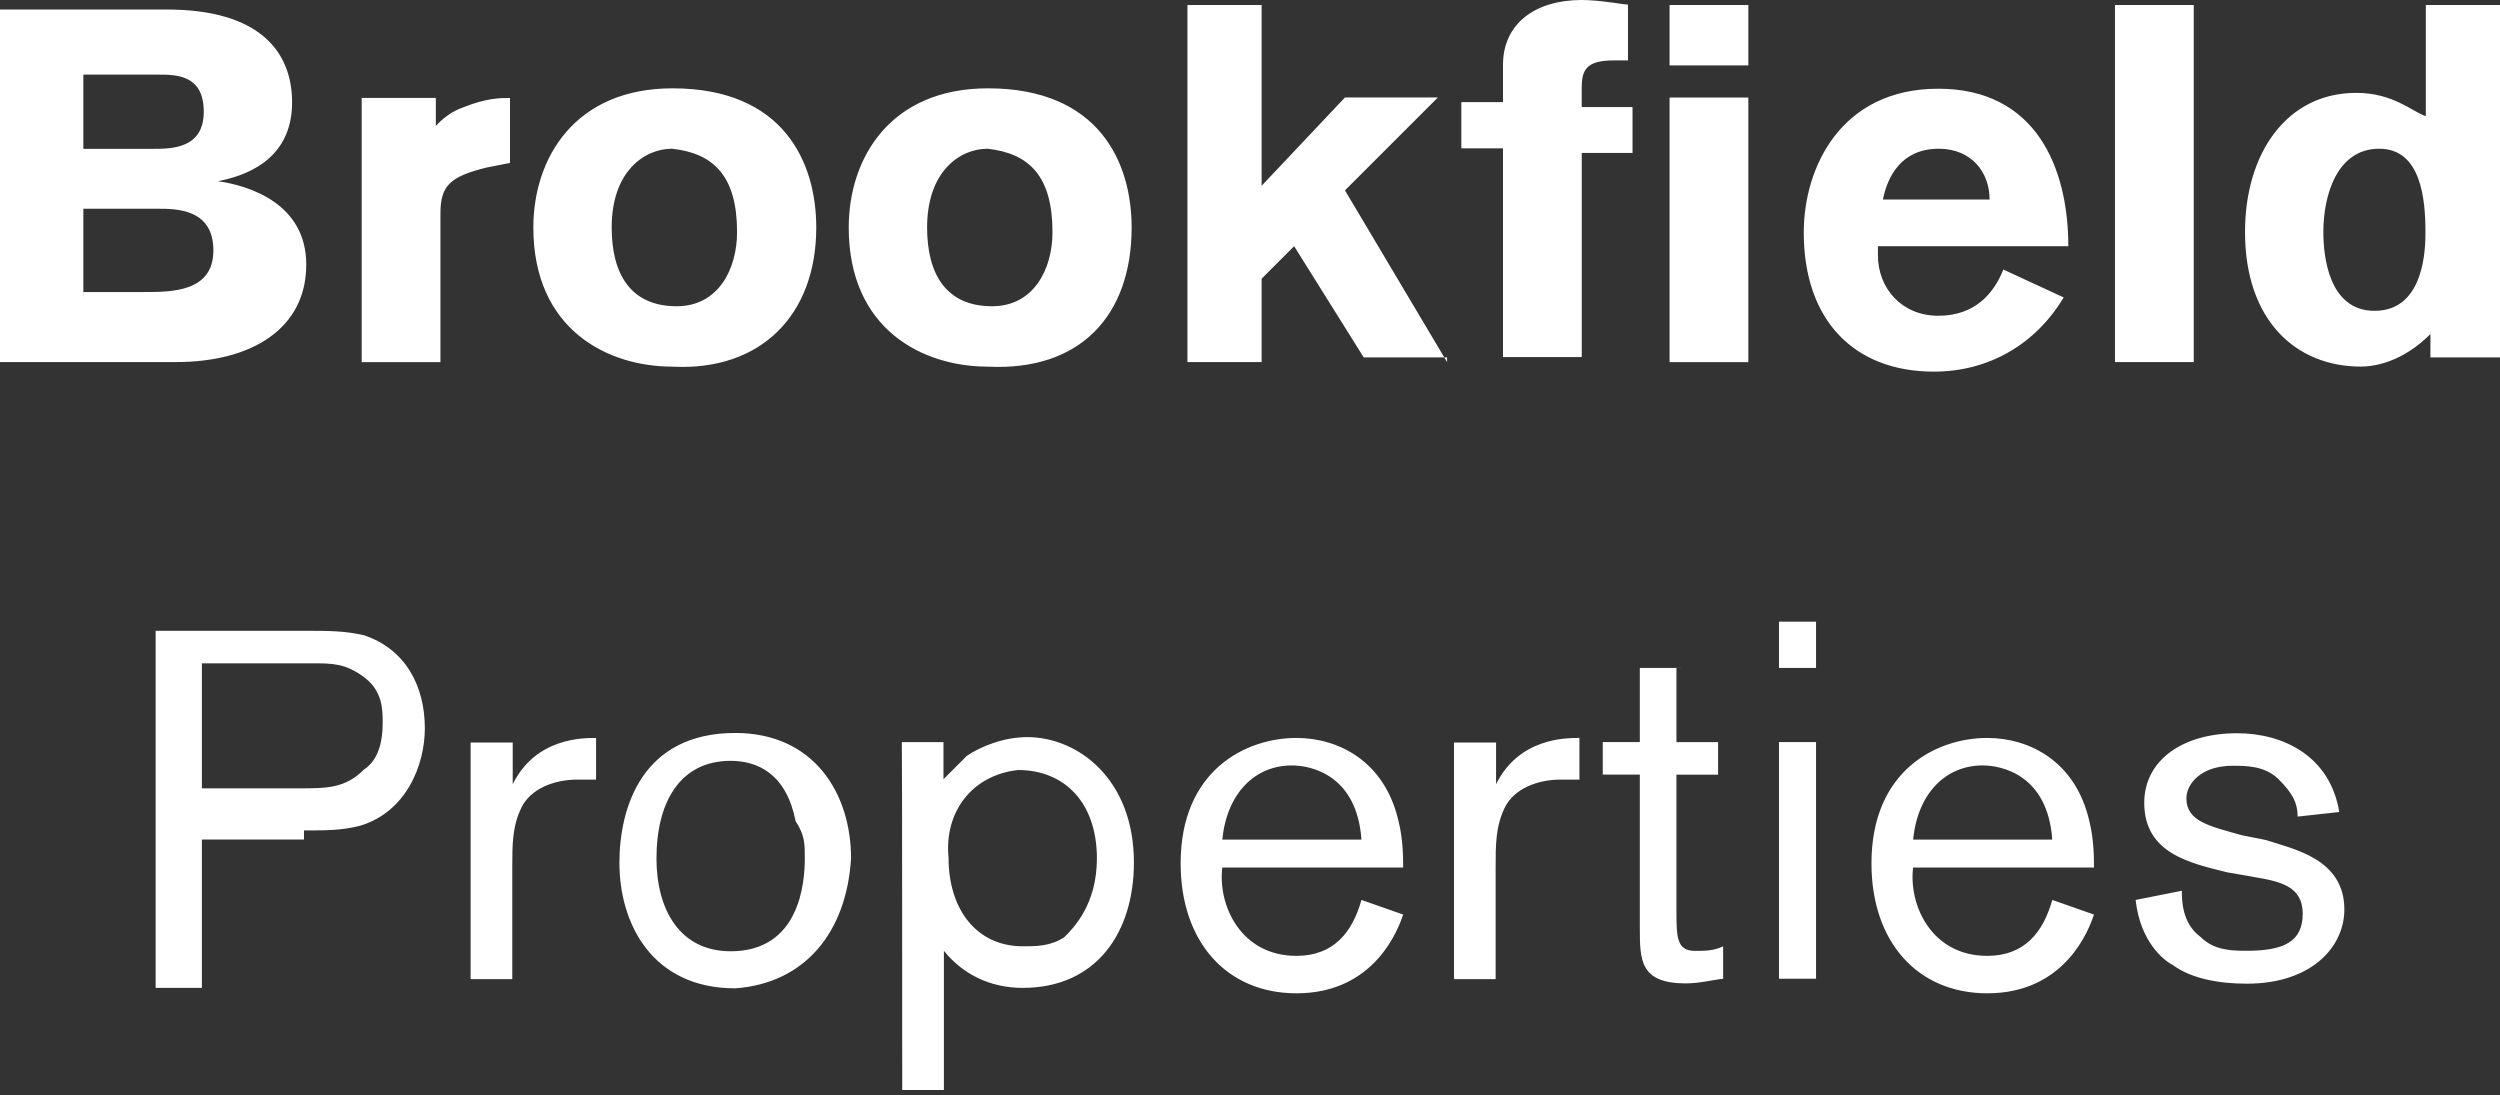 <svg width="452" height="198" viewBox="0 0 452 198" fill="none" xmlns="http://www.w3.org/2000/svg">
<rect x="0" y="0" width="452" height="198" fill="#333333" stroke="none"/>
<g clip-path="url(#clip0_28229_17)">
<path d="M420.06 41.96C420.06 35.25 422.55 26.89 430.16 26.89C437.77 26.89 438.52 36.08 438.52 41.96C438.52 44.45 438.52 56.2 429.33 56.2C420.97 56.2 420.06 46.18 420.06 41.96ZM452 65.46V0.9H438.59V21.01C436.1 20.18 432.71 16.79 426.01 16.79C413.43 16.79 405.9 27.71 405.9 41.95C405.9 57.92 415.09 66.28 426.84 66.28C429.33 66.28 434.37 65.45 439.42 60.4V64.62H452V65.45V65.46ZM396.63 0.9H382.39V65.46H396.63V0.9ZM340.43 36.08C341.26 31.86 343.82 26.89 350.53 26.89C356.41 26.89 359.72 31.11 359.72 36.08H340.43ZM373.95 44.52C373.95 30.28 368.07 16.04 350.45 16.04C332.83 16.04 326.12 30.28 326.12 42.03C326.12 58 335.31 67.19 349.62 67.19C359.72 67.19 368.08 62.14 373.12 53.78L362.2 48.73C360.54 52.95 357.15 57.09 350.45 57.09C343.75 57.09 339.53 52.04 339.53 46.17V44.51H373.96L373.95 44.52ZM295.16 27.72V19.36H285.97V15.97C285.97 12.58 286.8 10.92 291.85 10.92H294.34V0.83C293.51 0.83 289.29 0 285.98 0C277.62 0 271.74 4.22 271.74 11.75V18.46H264.21V26.82H271.74V64.56H285.98V27.65H295.17V27.72H295.16ZM316.1 17.63H301.86V65.47H316.1V17.63ZM316.1 0.9H301.86V11.82H316.1V0.9ZM261.63 65.46L243.17 34.42L259.97 17.62H243.17L228.1 33.59V0.9H214.69V65.46H228.1V50.39L233.98 44.51L246.56 64.62H261.63V65.45V65.46ZM190.29 41.96C190.29 48.67 186.9 55.37 179.37 55.37C171.01 55.37 167.62 49.49 167.62 41.13C167.62 31.03 173.5 26.89 178.54 26.89C186.15 27.72 190.29 31.94 190.29 41.96ZM204.6 41.13C204.6 29.38 198.72 15.97 178.61 15.97C160.98 15.97 153.45 28.55 153.45 41.13C153.45 59.59 166.86 66.29 178.61 66.29C195.33 67.12 204.6 57.02 204.6 41.13ZM133.26 41.96C133.26 48.67 129.87 55.37 122.34 55.37C113.98 55.37 110.59 49.49 110.59 41.13C110.59 31.03 116.47 26.89 121.51 26.89C129.12 27.72 133.26 31.94 133.26 41.96ZM147.58 41.13C147.58 29.38 141.7 15.97 121.59 15.97C103.96 15.97 96.43 28.55 96.43 41.13C96.43 59.59 109.84 66.29 121.59 66.29C137.49 67.12 147.58 57.02 147.58 41.13ZM65.39 17.63V65.47H79.63V38.65C79.63 33.6 81.29 31.94 87.99 30.29L92.21 29.46V17.71C90.55 17.71 87.99 17.71 83.85 19.37C81.36 20.2 79.63 21.86 78.8 22.76V17.71H65.39V17.63ZM15.07 53.71V37.74H28.48C31.87 37.74 38.58 37.74 38.58 45.27C38.58 52.8 31.05 52.8 26 52.8H15.08V53.7L15.07 53.71ZM15.07 26.07V13.49H28.48C31.87 13.49 36.84 13.49 36.84 20.2C36.84 26.91 30.96 26.91 27.65 26.91H15.07V26.08V26.07ZM0 65.46H31.87C45.28 65.46 55.37 59.58 55.37 47.83C55.37 36.91 45.27 33.59 39.4 32.76C43.62 31.93 52.81 29.37 52.81 18.52C52.81 9.33 46.93 1.72 30.14 1.72H0V65.45V65.46Z" fill="white"/>
<path d="M407.14 158.5C412.19 159.33 416.33 160.16 416.33 165.2C416.33 170.24 412.94 171.9 406.23 171.9C403.74 171.9 400.35 171.9 397.87 169.41C394.48 166.92 394.48 162.71 394.48 161.05L386.12 162.71C386.95 170.24 391.17 173.63 392.82 174.46C396.21 176.95 401.18 177.85 406.23 177.85C417.98 177.85 423.86 171.15 423.86 164.44C423.86 155.25 414.67 153.52 409.62 151.86L405.4 151.03C399.52 149.37 395.3 148.54 395.3 144.33C395.3 141.84 397.79 138.45 403.66 138.45C406.15 138.45 409.54 138.45 412.02 140.94C414.5 143.43 415.41 145.16 415.41 147.64L422.94 146.81C421.28 136.71 412.84 132.57 404.48 132.57C394.38 132.57 387.68 137.62 387.68 145.15C387.68 154.34 396.04 156.07 402.75 157.73L407.12 158.48L407.14 158.5ZM345.89 151.8C346.72 143.44 351.77 138.39 358.47 138.39C361.86 138.39 370.22 140.05 371.05 151.8H345.89ZM371.05 162.72C369.39 168.6 366 172.82 359.3 172.82C349.2 172.82 345.06 163.63 345.89 156.85H378.59C378.59 155.19 378.59 151.8 377.76 148.49C375.27 137.57 366.84 133.42 359.3 133.42C350.11 133.42 338.36 139.3 338.36 156.09C338.36 170.33 346.72 179.59 359.3 179.59C373.54 179.59 377.76 167.84 378.59 165.35L371.06 162.71L371.05 162.72ZM321.64 176.96H328.34V134.17H321.64V176.96ZM321.64 120.76H328.34V112.4H321.64V120.76ZM304.01 120.76H296.48V134.17H289.78V140.05H296.48V167.7C296.48 173.58 296.48 177.8 304.84 177.8C307.33 177.8 310.72 176.97 311.54 176.97V171.09C309.88 171.92 308.15 171.92 306.49 171.92C303.1 171.92 303.1 169.43 303.1 164.39V140.06H310.63V134.18H303.1V120.77H304L304.01 120.76ZM262.88 134.24V177.03H270.41V156.92C270.41 152.7 270.41 149.39 272.07 146C273.73 142.61 277.95 140.95 282.17 140.95H285.56V133.42C283.07 133.42 274.64 133.42 270.49 141.78V134.25H262.88V134.24ZM220.99 151.8C221.82 143.44 226.87 138.39 233.57 138.39C236.96 138.39 245.32 140.05 246.15 151.8H220.99ZM246.15 162.72C244.49 168.6 241.1 172.82 234.4 172.82C224.3 172.82 220.16 163.63 220.99 156.85H253.69C253.69 155.19 253.69 151.8 252.86 148.49C250.37 137.57 241.94 133.42 234.4 133.42C225.21 133.42 213.46 139.3 213.46 156.09C213.46 170.33 221.82 179.59 234.4 179.59C248.64 179.59 252.86 167.84 253.69 165.35L246.16 162.71L246.15 162.72ZM184.08 139.22C192.44 139.22 198.32 145.1 198.32 155.19C198.32 163.55 194.1 167.77 192.44 169.43C189.95 171.09 187.39 171.09 184.91 171.09C176.55 171.09 171.5 164.39 171.5 155.12C170.67 146.83 175.72 140.13 184.08 139.22ZM163.13 197.07H170.66V171.91C174.05 176.13 179.02 178.61 184.9 178.61C198.31 178.61 205.01 168.51 205.01 155.94C205.01 140.87 194.91 133.27 185.72 133.27C181.5 133.27 177.36 134.93 174.8 136.66C173.14 138.32 172.31 139.15 170.58 140.88V134.18H163.05C163.12 134.25 163.12 197.08 163.12 197.08L163.13 197.07ZM145.51 155.19C145.51 159.41 144.68 171.99 132.1 171.99C122.91 171.99 118.69 164.46 118.69 155.19C118.69 145.09 122.91 137.56 132.1 137.56C137.15 137.56 142.2 140.05 143.85 148.48C145.51 150.97 145.51 152.62 145.51 155.18M153.87 155.19C153.87 143.44 147.16 132.52 132.93 132.52C116.13 132.52 111.99 145.93 111.99 156.02C111.99 166.94 117.87 178.69 132.93 178.69C145.51 177.79 153.05 168.59 153.87 155.19ZM85.09 134.24V177.03H92.62V156.92C92.62 152.7 92.62 149.39 94.28 146C95.94 142.61 100.16 140.95 104.38 140.95H107.77V133.42C105.28 133.42 96.85 133.42 92.7 141.78V134.25H85.09V134.24ZM36.5 119.93H56.61C60 119.93 62.49 119.93 65.8 122.42C69.19 124.91 69.19 128.3 69.19 130.78C69.19 134.17 68.36 137.48 65.8 139.14C62.41 142.53 59.09 142.53 54.05 142.53H36.5V119.93ZM54.96 150.14C59.18 150.14 61.67 150.14 65.06 149.31C73.42 146.82 76.81 138.39 76.81 131.68C76.81 124.15 73.42 117.44 65.89 114.88C62.5 114.05 59.18 114.05 55.79 114.05H28.14V178.61H36.5V151.79H54.96V150.13V150.14Z" fill="white"/>
</g>
<defs>
<clipPath id="clip0_28229_17">
<rect width="452" height="197.07" fill="white"/>
</clipPath>
</defs>
</svg>
